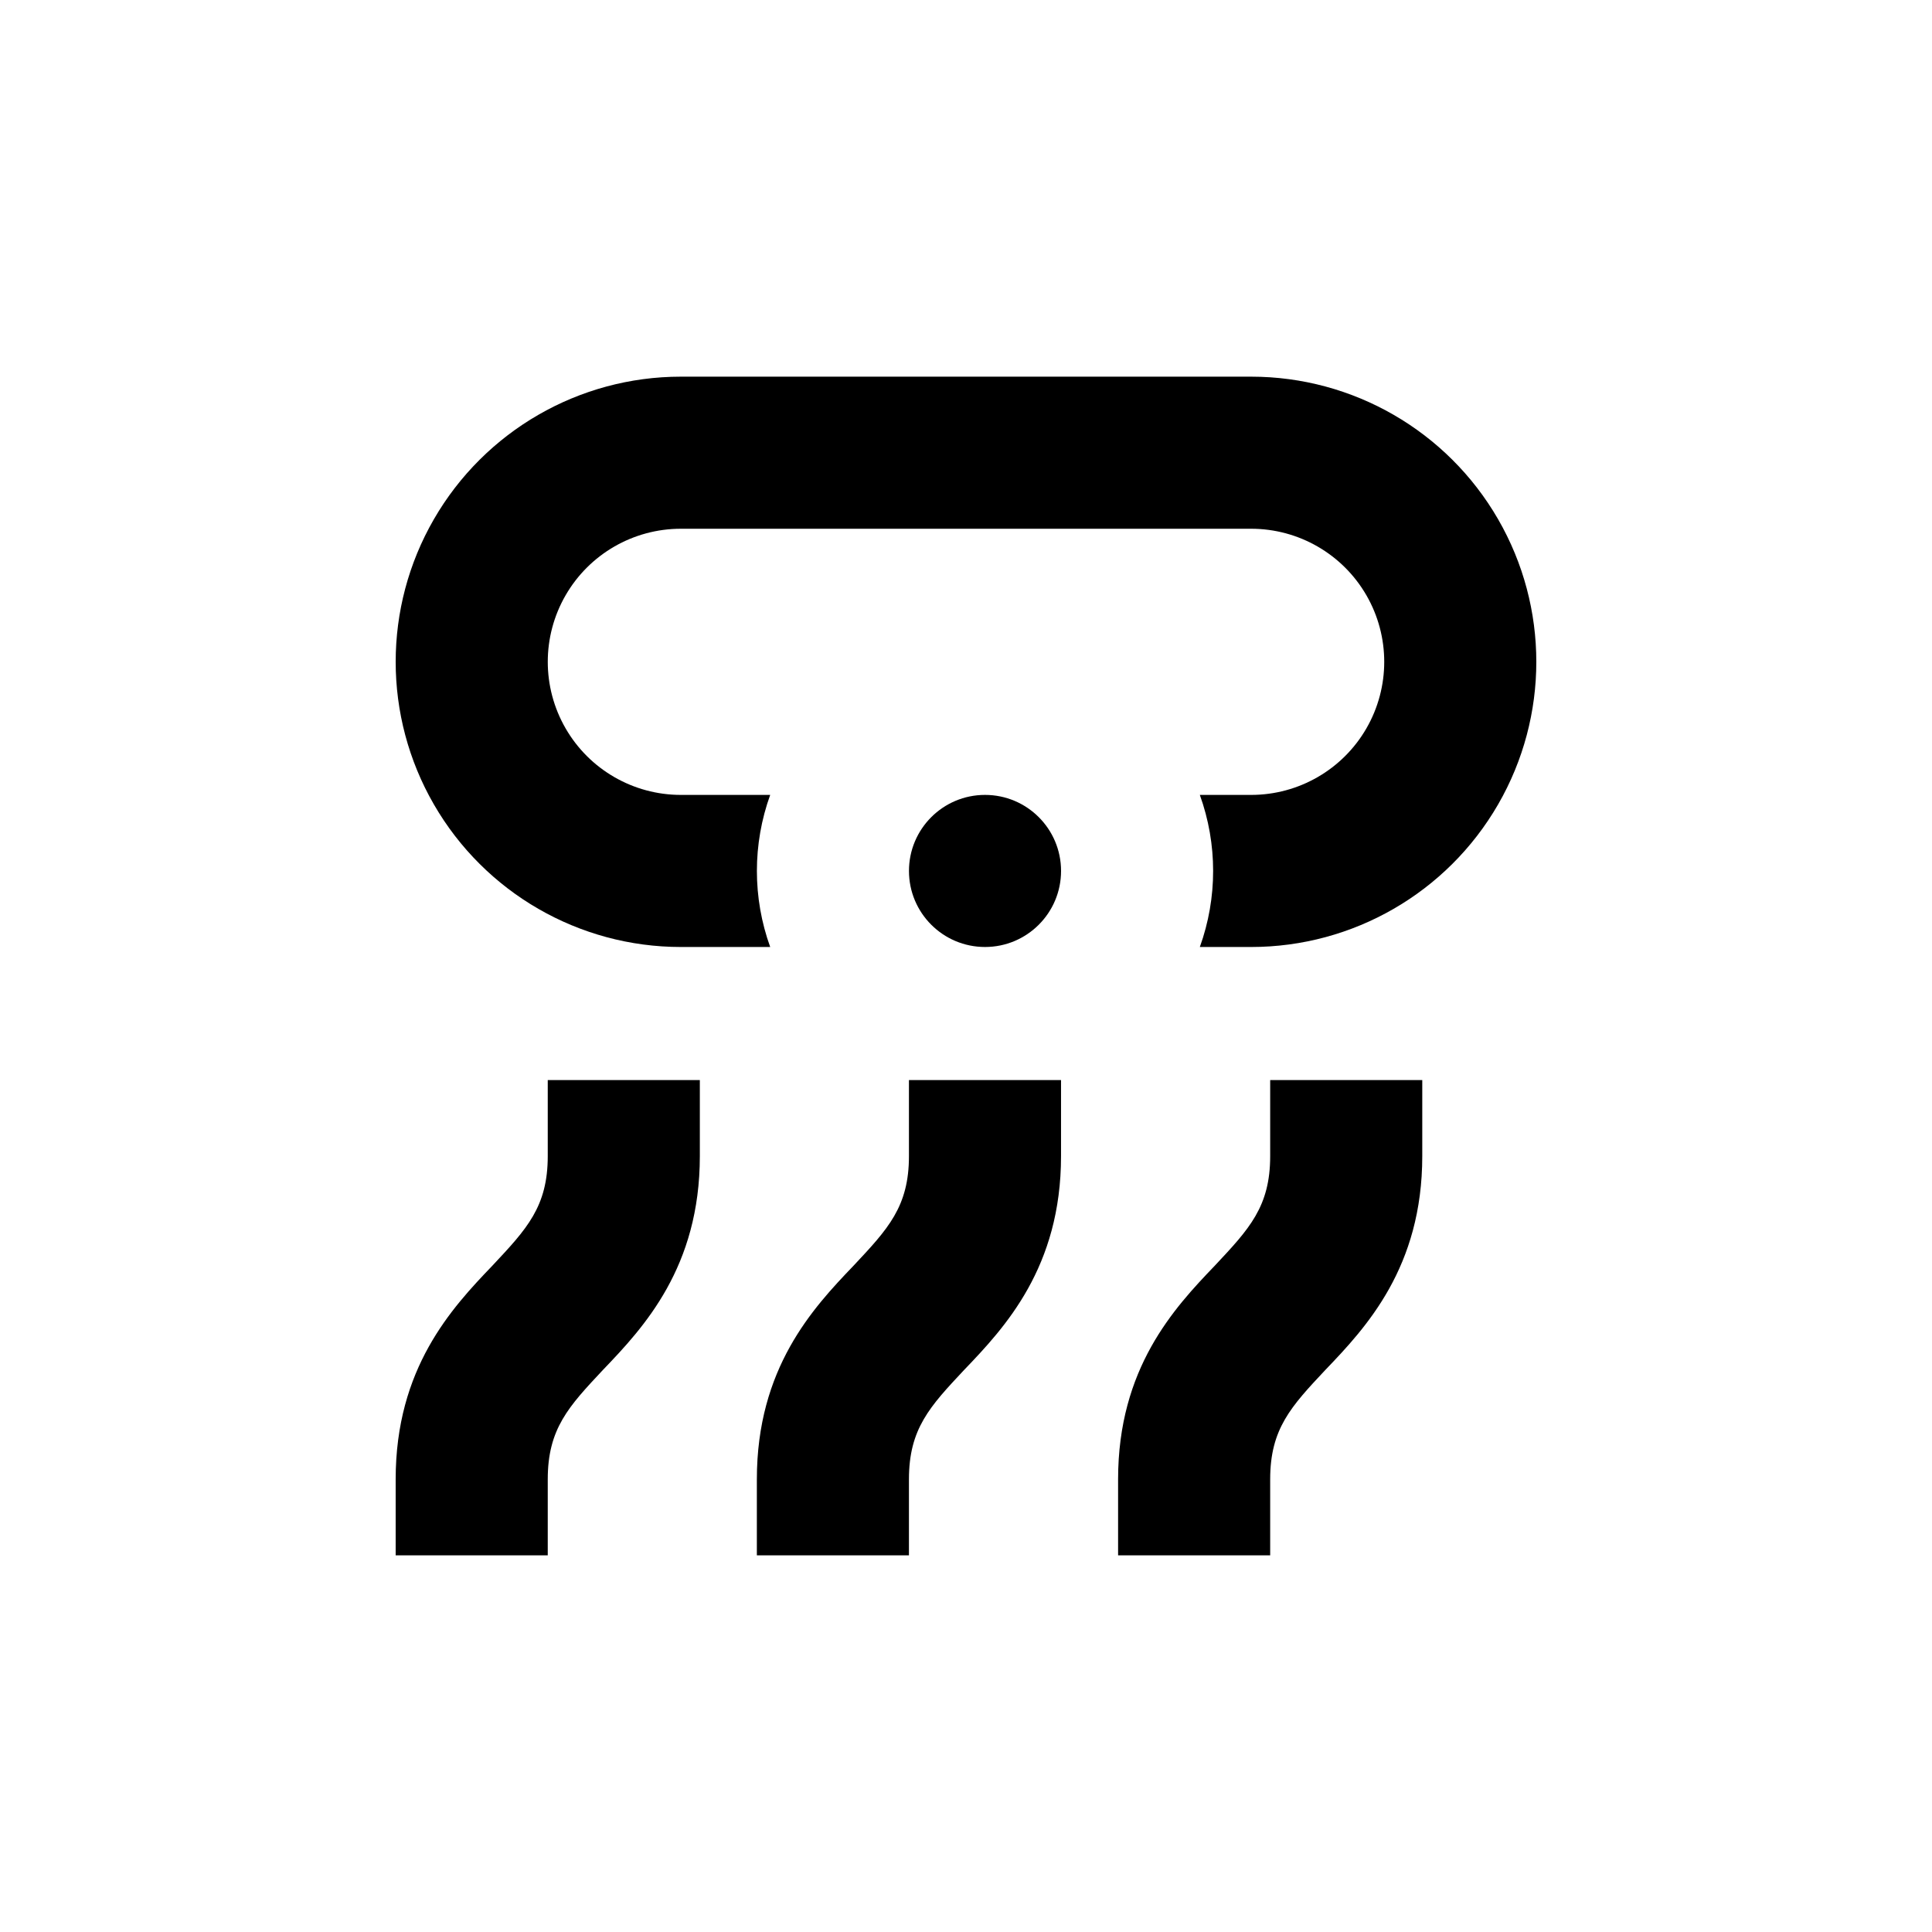 <?xml version="1.0" encoding="UTF-8"?>
<!-- Uploaded to: ICON Repo, www.iconrepo.com, Generator: ICON Repo Mixer Tools -->
<svg fill="#000000" width="800px" height="800px" version="1.1" viewBox="144 144 512 512" xmlns="http://www.w3.org/2000/svg">
 <g>
  <path d="m289.16 536.03c0-13.402 5.543-19.297 14.66-29.02 10.832-11.285 25.645-27.207 25.645-56.629v-20.152h-40.305v20.152c0 13.402-5.543 19.297-14.66 29.02-10.832 11.285-25.645 27.207-25.645 56.629v20.152h40.305z"/>
  <path d="m495.27 507.01c10.832-11.285 25.645-27.207 25.645-56.629v-20.152h-40.305v20.152c0 13.402-5.543 19.297-14.66 29.02-10.832 11.285-25.645 27.207-25.645 56.629v20.152h40.305v-20.152c0-13.402 5.539-19.297 14.66-29.02z"/>
  <path d="m384.88 450.38c0 13.402-5.543 19.297-14.66 29.02-10.832 11.285-25.645 27.207-25.645 56.629v20.152h40.305v-20.152c0-13.402 5.543-19.297 14.66-29.02 10.836-11.285 25.645-27.207 25.645-56.629v-20.152h-40.305z"/>
  <path d="m475.57 243.82h-151.14c-26.996 0-51.945 14.406-65.445 37.785-13.5 23.383-13.5 52.191 0 75.574 13.5 23.379 38.449 37.785 65.445 37.785h23.68c-4.699-13.023-4.699-27.281 0-40.305h-23.68c-12.598 0-24.242-6.723-30.539-17.633-6.301-10.914-6.301-24.355 0-35.27 6.297-10.91 17.941-17.633 30.539-17.633h151.14c12.598 0 24.242 6.723 30.543 17.633 6.297 10.914 6.297 24.355 0 35.27-6.301 10.91-17.945 17.633-30.543 17.633h-13.602c4.699 13.023 4.699 27.281 0 40.305h13.602c27 0 51.945-14.406 65.445-37.785 13.5-23.383 13.5-52.191 0-75.574-13.5-23.379-38.445-37.785-65.445-37.785z"/>
  <path d="m425.19 374.81c0 11.129-9.02 20.152-20.152 20.152-11.129 0-20.152-9.023-20.152-20.152s9.023-20.152 20.152-20.152c11.133 0 20.152 9.023 20.152 20.152"/>
 </g>
</svg>